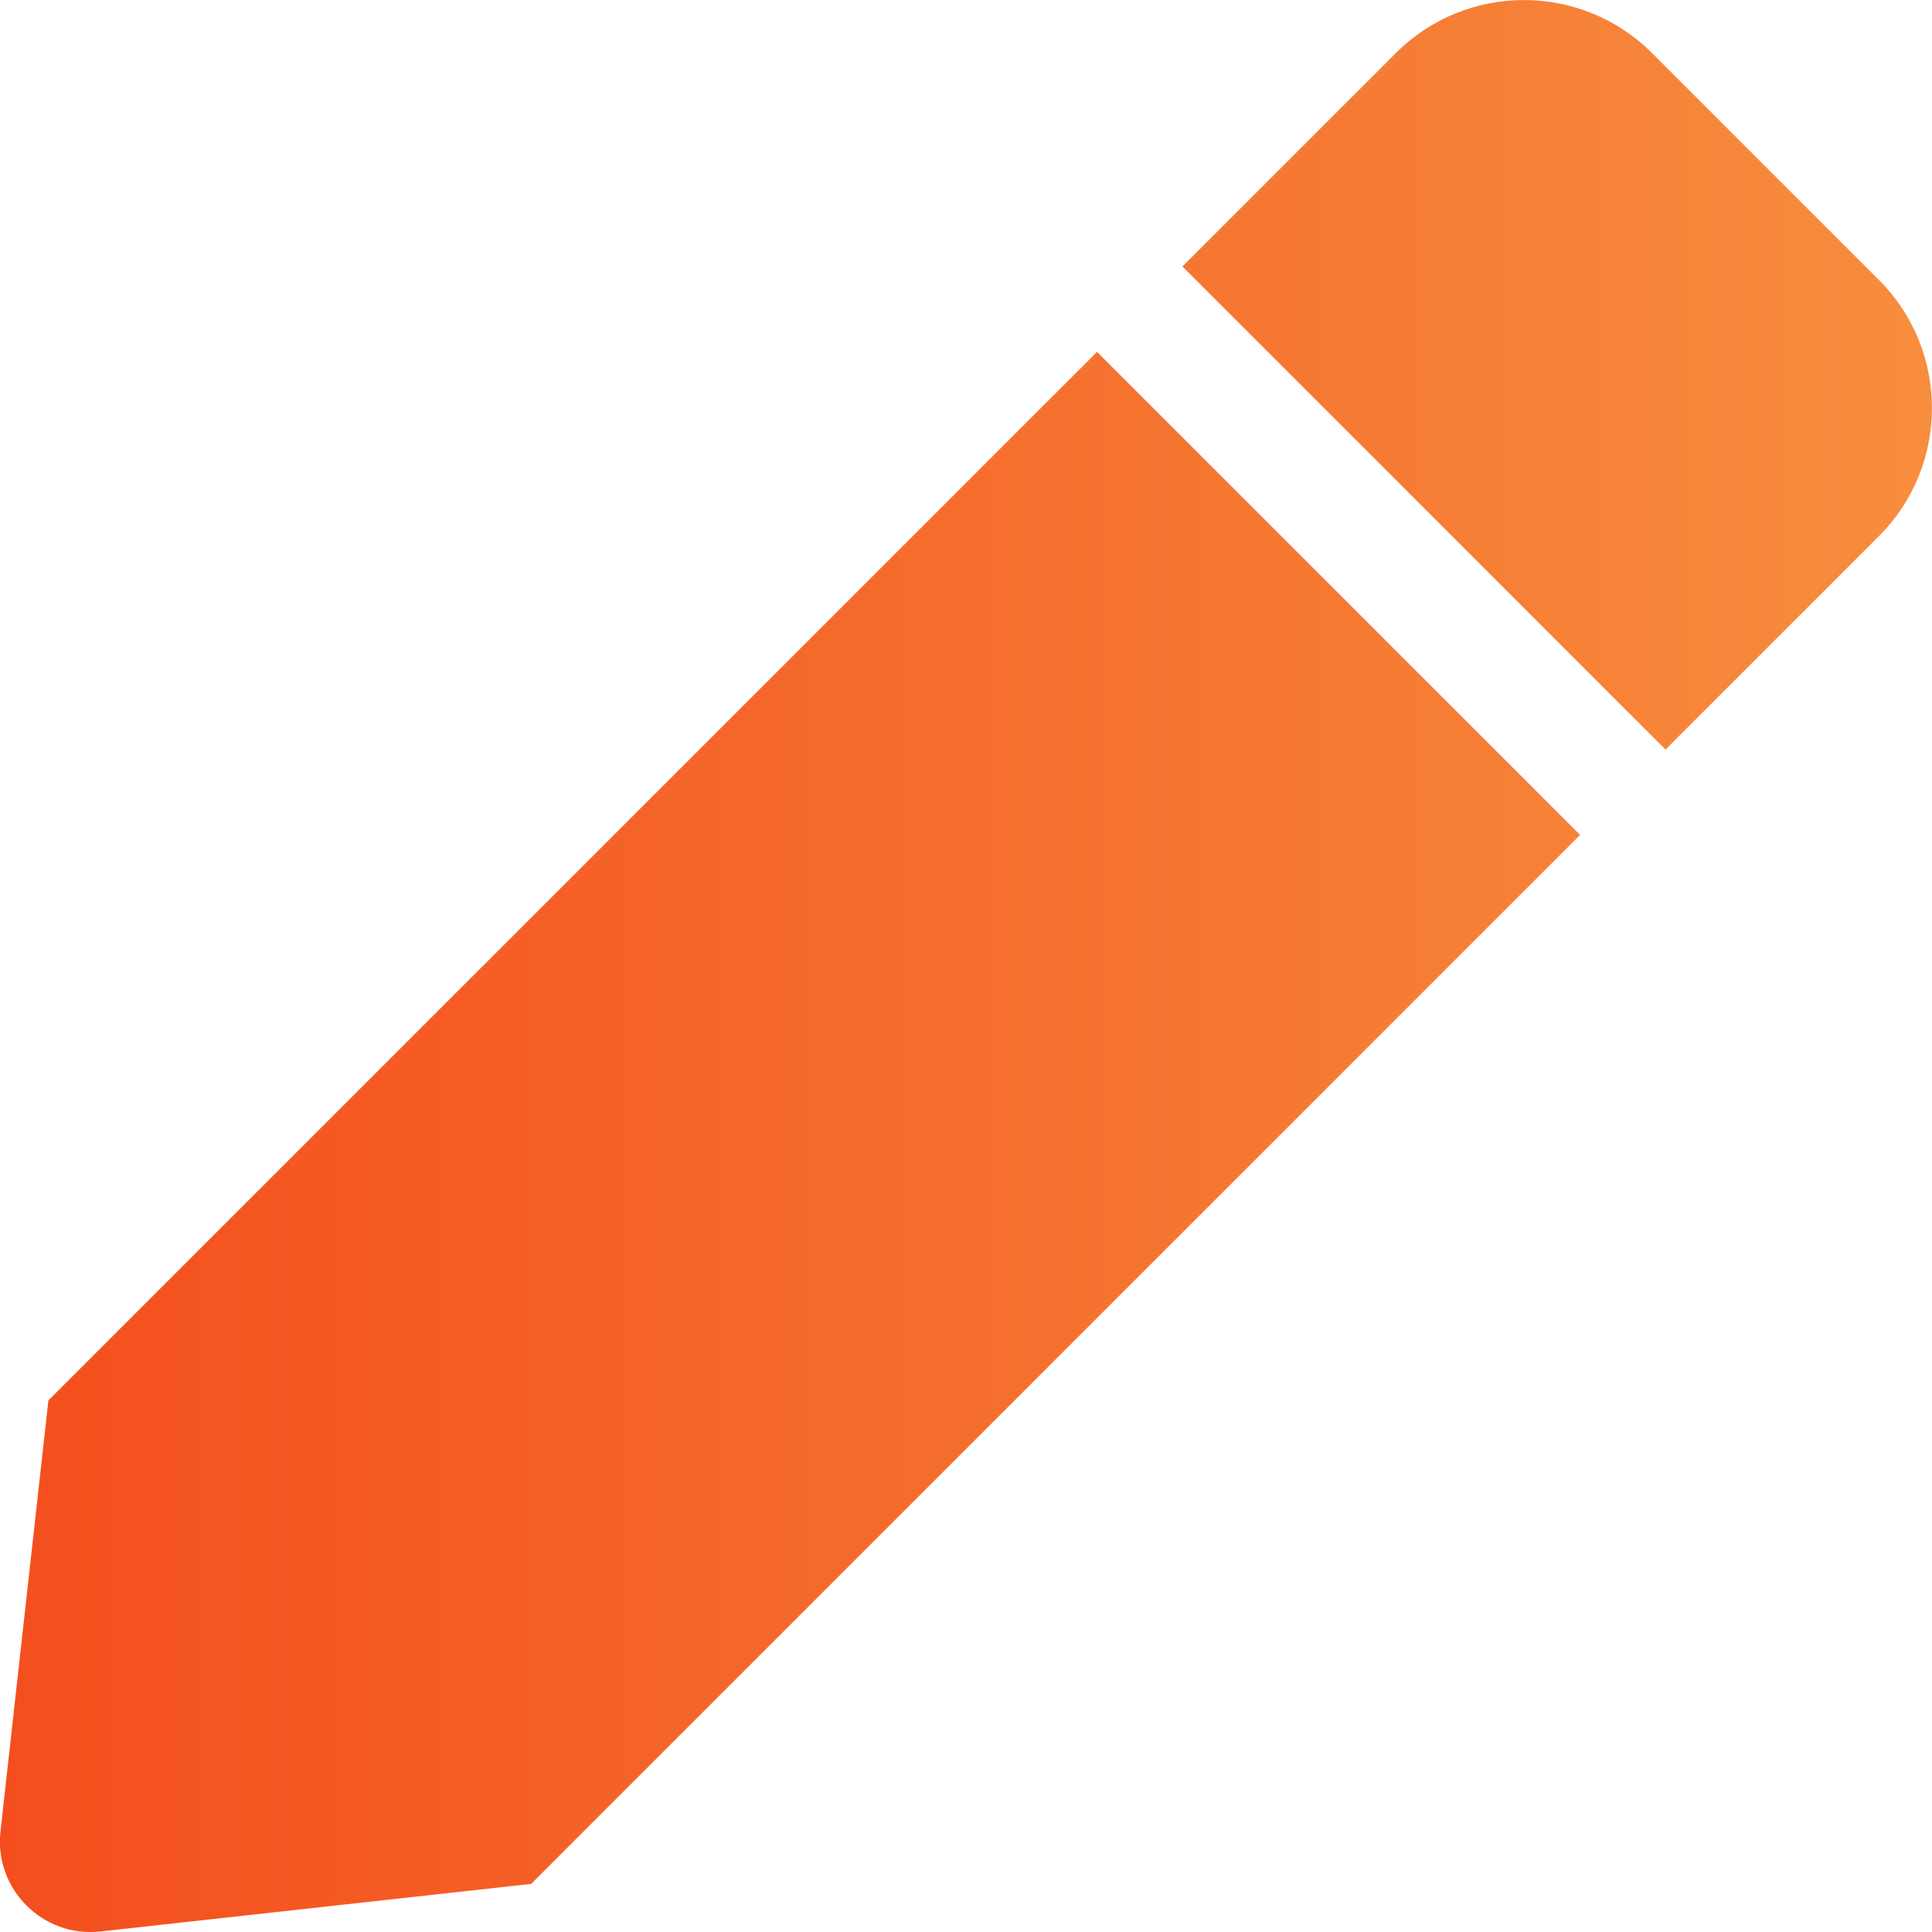 <svg width="40" height="40" viewBox="0 0 40 40" fill="none" xmlns="http://www.w3.org/2000/svg">
<g clip-path="url(#clip0_805_1744)">
<path d="M22.713 7.285L32.715 17.286L10.997 39.004L2.079 39.989C0.886 40.121 -0.123 39.111 0.01 37.917L1.002 28.994L22.713 7.285ZM38.901 5.796L34.204 1.099C32.739 -0.365 30.364 -0.365 28.899 1.099L24.481 5.517L34.483 15.519L38.901 11.101C40.365 9.635 40.365 7.26 38.901 5.796Z" fill="url(#paint0_linear_805_1744)"/>
</g>
<defs>
<linearGradient id="paint0_linear_805_1744" x1="-0.002" y1="20" x2="39.705" y2="20" gradientUnits="userSpaceOnUse">
<stop stop-color="#F44E1E"/>
<stop offset="1" stop-color="#F78D3D"/>
</linearGradient>
<clipPath id="clip0_805_1744">
<rect width="40" height="40" fill="white"/>
</clipPath>
</defs>
</svg>
